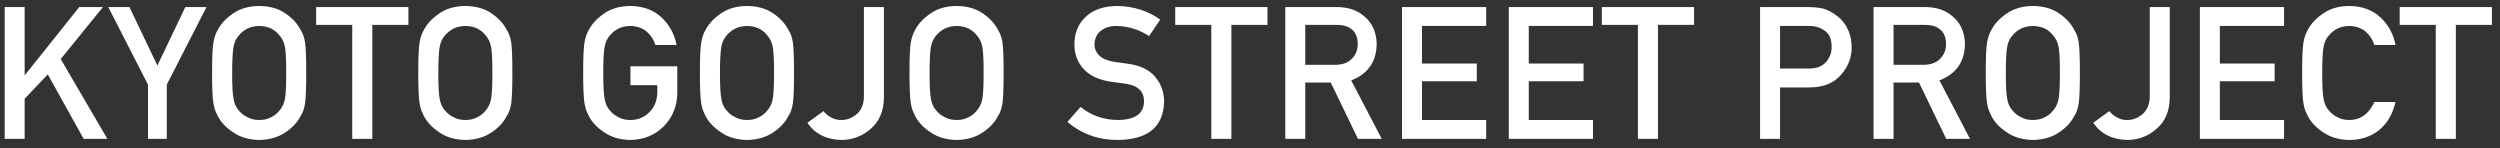 <svg width="270" height="16" viewBox="0 0 270 16" fill="none" xmlns="http://www.w3.org/2000/svg">
<rect x="0" y="0" width="270" height="16" fill="#333333" stroke="none"/>
<path d="M0.504 15V0.762H2.662V8.096H2.701L8.561 0.762H11.119L6.559 6.377L11.598 15H9.039L5.162 8.037L2.662 10.664V15H0.504ZM15.982 15V9.141L11.695 0.762H13.98L16.998 7.08L20.015 0.762H22.3L18.013 9.141V15H15.982ZM22.905 7.881C22.905 6.227 22.954 5.12 23.052 4.561C23.156 4.001 23.316 3.548 23.53 3.203C23.875 2.546 24.429 1.96 25.191 1.445C25.939 0.924 26.874 0.658 27.993 0.645C29.126 0.658 30.07 0.924 30.825 1.445C31.574 1.96 32.114 2.546 32.447 3.203C32.687 3.548 32.853 4.001 32.944 4.561C33.029 5.12 33.072 6.227 33.072 7.881C33.072 9.508 33.029 10.609 32.944 11.182C32.853 11.755 32.687 12.213 32.447 12.559C32.114 13.216 31.574 13.796 30.825 14.297C30.07 14.818 29.126 15.091 27.993 15.117C26.874 15.091 25.939 14.818 25.191 14.297C24.429 13.796 23.875 13.216 23.53 12.559C23.426 12.344 23.332 12.139 23.247 11.943C23.169 11.742 23.104 11.488 23.052 11.182C22.954 10.609 22.905 9.508 22.905 7.881ZM25.073 7.881C25.073 9.281 25.125 10.228 25.23 10.723C25.321 11.217 25.506 11.618 25.786 11.924C26.014 12.217 26.314 12.454 26.685 12.637C27.049 12.852 27.485 12.959 27.993 12.959C28.508 12.959 28.954 12.852 29.331 12.637C29.689 12.454 29.976 12.217 30.191 11.924C30.471 11.618 30.663 11.217 30.767 10.723C30.864 10.228 30.913 9.281 30.913 7.881C30.913 6.481 30.864 5.527 30.767 5.02C30.663 4.538 30.471 4.144 30.191 3.838C29.976 3.545 29.689 3.301 29.331 3.105C28.954 2.917 28.508 2.816 27.993 2.803C27.485 2.816 27.049 2.917 26.685 3.105C26.314 3.301 26.014 3.545 25.786 3.838C25.506 4.144 25.321 4.538 25.23 5.02C25.125 5.527 25.073 6.481 25.073 7.881ZM38.042 15V2.686H34.145V0.762H44.106V2.686H40.21V15H38.042ZM45.17 7.881C45.17 6.227 45.219 5.12 45.317 4.561C45.421 4.001 45.581 3.548 45.795 3.203C46.14 2.546 46.694 1.96 47.456 1.445C48.204 0.924 49.138 0.658 50.258 0.645C51.391 0.658 52.335 0.924 53.09 1.445C53.839 1.96 54.379 2.546 54.711 3.203C54.952 3.548 55.118 4.001 55.209 4.561C55.294 5.12 55.336 6.227 55.336 7.881C55.336 9.508 55.294 10.609 55.209 11.182C55.118 11.755 54.952 12.213 54.711 12.559C54.379 13.216 53.839 13.796 53.09 14.297C52.335 14.818 51.391 15.091 50.258 15.117C49.138 15.091 48.204 14.818 47.456 14.297C46.694 13.796 46.14 13.216 45.795 12.559C45.691 12.344 45.597 12.139 45.512 11.943C45.434 11.742 45.369 11.488 45.317 11.182C45.219 10.609 45.17 9.508 45.17 7.881ZM47.338 7.881C47.338 9.281 47.39 10.228 47.495 10.723C47.586 11.217 47.771 11.618 48.051 11.924C48.279 12.217 48.578 12.454 48.95 12.637C49.314 12.852 49.75 12.959 50.258 12.959C50.773 12.959 51.218 12.852 51.596 12.637C51.954 12.454 52.241 12.217 52.456 11.924C52.735 11.618 52.928 11.217 53.032 10.723C53.129 10.228 53.178 9.281 53.178 7.881C53.178 6.481 53.129 5.527 53.032 5.02C52.928 4.538 52.735 4.144 52.456 3.838C52.241 3.545 51.954 3.301 51.596 3.105C51.218 2.917 50.773 2.816 50.258 2.803C49.75 2.816 49.314 2.917 48.95 3.105C48.578 3.301 48.279 3.545 48.051 3.838C47.771 4.144 47.586 4.538 47.495 5.02C47.39 5.527 47.338 6.481 47.338 7.881ZM68.09 9.199V7.158H73.148V10.059C73.122 11.484 72.634 12.679 71.683 13.643C70.726 14.6 69.522 15.091 68.07 15.117C66.95 15.091 66.016 14.818 65.267 14.297C64.505 13.796 63.952 13.216 63.607 12.559C63.503 12.344 63.408 12.139 63.324 11.943C63.246 11.742 63.181 11.488 63.129 11.182C63.031 10.609 62.982 9.508 62.982 7.881C62.982 6.227 63.031 5.12 63.129 4.561C63.233 4.001 63.392 3.548 63.607 3.203C63.952 2.546 64.505 1.96 65.267 1.445C66.016 0.924 66.95 0.658 68.07 0.645C69.444 0.658 70.563 1.064 71.429 1.865C72.295 2.673 72.842 3.672 73.07 4.863H70.785C70.609 4.29 70.29 3.802 69.828 3.398C69.346 3.014 68.76 2.816 68.07 2.803C67.562 2.816 67.126 2.917 66.761 3.105C66.39 3.301 66.091 3.545 65.863 3.838C65.583 4.144 65.397 4.538 65.306 5.02C65.202 5.527 65.15 6.481 65.15 7.881C65.15 9.281 65.202 10.228 65.306 10.723C65.397 11.217 65.583 11.618 65.863 11.924C66.091 12.217 66.39 12.454 66.761 12.637C67.126 12.852 67.562 12.959 68.07 12.959C68.91 12.959 69.603 12.672 70.15 12.1C70.697 11.553 70.977 10.833 70.99 9.941V9.199H68.09ZM75.589 7.881C75.589 6.227 75.638 5.12 75.736 4.561C75.84 4.001 75.999 3.548 76.214 3.203C76.559 2.546 77.112 1.96 77.874 1.445C78.623 0.924 79.557 0.658 80.677 0.645C81.81 0.658 82.754 0.924 83.509 1.445C84.258 1.96 84.798 2.546 85.13 3.203C85.371 3.548 85.537 4.001 85.628 4.561C85.713 5.12 85.755 6.227 85.755 7.881C85.755 9.508 85.713 10.609 85.628 11.182C85.537 11.755 85.371 12.213 85.13 12.559C84.798 13.216 84.258 13.796 83.509 14.297C82.754 14.818 81.81 15.091 80.677 15.117C79.557 15.091 78.623 14.818 77.874 14.297C77.112 13.796 76.559 13.216 76.214 12.559C76.11 12.344 76.016 12.139 75.931 11.943C75.853 11.742 75.788 11.488 75.736 11.182C75.638 10.609 75.589 9.508 75.589 7.881ZM77.757 7.881C77.757 9.281 77.809 10.228 77.913 10.723C78.004 11.217 78.19 11.618 78.47 11.924C78.698 12.217 78.997 12.454 79.368 12.637C79.733 12.852 80.169 12.959 80.677 12.959C81.191 12.959 81.637 12.852 82.015 12.637C82.373 12.454 82.659 12.217 82.874 11.924C83.154 11.618 83.346 11.217 83.45 10.723C83.548 10.228 83.597 9.281 83.597 7.881C83.597 6.481 83.548 5.527 83.45 5.02C83.346 4.538 83.154 4.144 82.874 3.838C82.659 3.545 82.373 3.301 82.015 3.105C81.637 2.917 81.191 2.816 80.677 2.803C80.169 2.816 79.733 2.917 79.368 3.105C78.997 3.301 78.698 3.545 78.47 3.838C78.19 4.144 78.004 4.538 77.913 5.02C77.809 5.527 77.757 6.481 77.757 7.881ZM88.938 12.002C89.14 12.269 89.4 12.487 89.719 12.656C90.038 12.858 90.413 12.959 90.843 12.959C91.415 12.972 91.962 12.773 92.483 12.363C92.737 12.162 92.936 11.895 93.079 11.562C93.229 11.243 93.303 10.843 93.303 10.361V0.762H95.462V10.576C95.436 12.008 94.967 13.115 94.055 13.896C93.15 14.697 92.099 15.104 90.901 15.117C89.248 15.078 88.014 14.46 87.2 13.262L88.938 12.002ZM98.225 7.881C98.225 6.227 98.274 5.12 98.371 4.561C98.476 4.001 98.635 3.548 98.85 3.203C99.195 2.546 99.748 1.96 100.51 1.445C101.259 0.924 102.193 0.658 103.313 0.645C104.446 0.658 105.39 0.924 106.145 1.445C106.894 1.96 107.434 2.546 107.766 3.203C108.007 3.548 108.173 4.001 108.264 4.561C108.349 5.12 108.391 6.227 108.391 7.881C108.391 9.508 108.349 10.609 108.264 11.182C108.173 11.755 108.007 12.213 107.766 12.559C107.434 13.216 106.894 13.796 106.145 14.297C105.39 14.818 104.446 15.091 103.313 15.117C102.193 15.091 101.259 14.818 100.51 14.297C99.748 13.796 99.195 13.216 98.85 12.559C98.746 12.344 98.651 12.139 98.567 11.943C98.489 11.742 98.424 11.488 98.371 11.182C98.274 10.609 98.225 9.508 98.225 7.881ZM100.393 7.881C100.393 9.281 100.445 10.228 100.549 10.723C100.64 11.217 100.826 11.618 101.106 11.924C101.334 12.217 101.633 12.454 102.004 12.637C102.369 12.852 102.805 12.959 103.313 12.959C103.827 12.959 104.273 12.852 104.651 12.637C105.009 12.454 105.295 12.217 105.51 11.924C105.79 11.618 105.982 11.217 106.086 10.723C106.184 10.228 106.233 9.281 106.233 7.881C106.233 6.481 106.184 5.527 106.086 5.02C105.982 4.538 105.79 4.144 105.51 3.838C105.295 3.545 105.009 3.301 104.651 3.105C104.273 2.917 103.827 2.816 103.313 2.803C102.805 2.816 102.369 2.917 102.004 3.105C101.633 3.301 101.334 3.545 101.106 3.838C100.826 4.144 100.64 4.538 100.549 5.02C100.445 5.527 100.393 6.481 100.393 7.881ZM116.701 11.543C117.834 12.474 119.181 12.946 120.744 12.959C122.593 12.933 123.53 12.272 123.556 10.977C123.569 9.915 122.951 9.277 121.701 9.062C121.128 8.984 120.5 8.896 119.816 8.799C118.592 8.597 117.661 8.145 117.023 7.441C116.365 6.719 116.037 5.84 116.037 4.805C116.037 3.561 116.45 2.559 117.277 1.797C118.078 1.042 119.214 0.658 120.685 0.645C122.456 0.684 123.996 1.175 125.304 2.119L124.103 3.896C123.035 3.193 121.86 2.829 120.578 2.803C119.914 2.803 119.36 2.969 118.918 3.301C118.455 3.646 118.218 4.16 118.205 4.844C118.205 5.254 118.364 5.625 118.683 5.957C119.002 6.296 119.513 6.53 120.216 6.66C120.607 6.725 121.141 6.8 121.818 6.885C123.153 7.067 124.139 7.546 124.777 8.32C125.408 9.082 125.724 9.967 125.724 10.977C125.653 13.698 123.986 15.078 120.724 15.117C118.615 15.117 116.802 14.466 115.285 13.164L116.701 11.543ZM130.821 15V2.686H126.925V0.762H136.886V2.686H132.989V15H130.821ZM140.968 2.686V7.002H144.229C145.037 6.989 145.642 6.755 146.046 6.299C146.443 5.876 146.641 5.355 146.641 4.736C146.628 3.994 146.391 3.457 145.929 3.125C145.564 2.832 145.037 2.686 144.346 2.686H140.968ZM138.809 15V0.762H144.366C145.551 0.762 146.518 1.074 147.266 1.699C148.171 2.409 148.643 3.421 148.682 4.736C148.656 6.67 147.738 7.985 145.929 8.682L149.229 15H146.661L143.721 8.916H140.968V15H138.809ZM151.416 15V0.762H160.508V2.803H153.575V6.865H159.493V8.779H153.575V12.959H160.508V15H151.416ZM162.949 15V0.762H172.041V2.803H165.107V6.865H171.025V8.779H165.107V12.959H172.041V15H162.949ZM176.894 15V2.686H172.998V0.762H182.959V2.686H179.062V15H176.894ZM192.245 2.803V7.402H195.438C196.239 7.389 196.841 7.142 197.245 6.66C197.629 6.191 197.821 5.671 197.821 5.098C197.821 4.622 197.743 4.222 197.587 3.896C197.424 3.604 197.196 3.372 196.903 3.203C196.46 2.923 195.946 2.79 195.36 2.803H192.245ZM190.087 15V0.762H195.243C195.803 0.762 196.343 0.814 196.864 0.918C197.385 1.055 197.912 1.335 198.446 1.758C198.895 2.077 199.26 2.533 199.54 3.125C199.833 3.698 199.979 4.375 199.979 5.156C199.979 6.211 199.608 7.171 198.866 8.037C198.104 8.949 196.991 9.417 195.526 9.443H192.245V15H190.087ZM204.5 2.686V7.002H207.762C208.569 6.989 209.175 6.755 209.579 6.299C209.976 5.876 210.174 5.355 210.174 4.736C210.161 3.994 209.924 3.457 209.461 3.125C209.097 2.832 208.569 2.686 207.879 2.686H204.5ZM202.342 15V0.762H207.899C209.084 0.762 210.051 1.074 210.799 1.699C211.704 2.409 212.176 3.421 212.215 4.736C212.189 6.67 211.271 7.985 209.461 8.682L212.762 15H210.194L207.254 8.916H204.5V15H202.342ZM214.461 7.881C214.461 6.227 214.51 5.12 214.607 4.561C214.712 4.001 214.871 3.548 215.086 3.203C215.431 2.546 215.984 1.96 216.746 1.445C217.495 0.924 218.429 0.658 219.549 0.645C220.682 0.658 221.626 0.924 222.381 1.445C223.13 1.96 223.67 2.546 224.002 3.203C224.243 3.548 224.409 4.001 224.5 4.561C224.585 5.12 224.627 6.227 224.627 7.881C224.627 9.508 224.585 10.609 224.5 11.182C224.409 11.755 224.243 12.213 224.002 12.559C223.67 13.216 223.13 13.796 222.381 14.297C221.626 14.818 220.682 15.091 219.549 15.117C218.429 15.091 217.495 14.818 216.746 14.297C215.984 13.796 215.431 13.216 215.086 12.559C214.982 12.344 214.887 12.139 214.803 11.943C214.725 11.742 214.66 11.488 214.607 11.182C214.51 10.609 214.461 9.508 214.461 7.881ZM216.629 7.881C216.629 9.281 216.681 10.228 216.785 10.723C216.876 11.217 217.062 11.618 217.342 11.924C217.57 12.217 217.869 12.454 218.24 12.637C218.605 12.852 219.041 12.959 219.549 12.959C220.063 12.959 220.509 12.852 220.887 12.637C221.245 12.454 221.531 12.217 221.746 11.924C222.026 11.618 222.218 11.217 222.322 10.723C222.42 10.228 222.469 9.281 222.469 7.881C222.469 6.481 222.42 5.527 222.322 5.02C222.218 4.538 222.026 4.144 221.746 3.838C221.531 3.545 221.245 3.301 220.887 3.105C220.509 2.917 220.063 2.816 219.549 2.803C219.041 2.816 218.605 2.917 218.24 3.105C217.869 3.301 217.57 3.545 217.342 3.838C217.062 4.144 216.876 4.538 216.785 5.02C216.681 5.527 216.629 6.481 216.629 7.881ZM227.81 12.002C228.012 12.269 228.272 12.487 228.591 12.656C228.91 12.858 229.285 12.959 229.714 12.959C230.287 12.972 230.834 12.773 231.355 12.363C231.609 12.162 231.808 11.895 231.951 11.562C232.101 11.243 232.175 10.843 232.175 10.361V0.762H234.334V10.576C234.308 12.008 233.839 13.115 232.927 13.896C232.022 14.697 230.971 15.104 229.773 15.117C228.119 15.078 226.886 14.46 226.072 13.262L227.81 12.002ZM237.585 15V0.762H246.677V2.803H239.743V6.865H245.661V8.779H239.743V12.959H246.677V15H237.585ZM256.432 11.016H258.718C258.405 12.337 257.809 13.353 256.93 14.062C256.026 14.766 254.955 15.117 253.718 15.117C252.598 15.091 251.664 14.818 250.915 14.297C250.153 13.796 249.6 13.216 249.255 12.559C249.151 12.344 249.056 12.139 248.971 11.943C248.893 11.742 248.828 11.488 248.776 11.182C248.679 10.609 248.63 9.508 248.63 7.881C248.63 6.227 248.679 5.12 248.776 4.561C248.88 4.001 249.04 3.548 249.255 3.203C249.6 2.546 250.153 1.96 250.915 1.445C251.664 0.924 252.598 0.658 253.718 0.645C255.091 0.658 256.211 1.064 257.077 1.865C257.943 2.673 258.49 3.672 258.718 4.863H256.432C256.257 4.29 255.938 3.802 255.475 3.398C254.994 3.014 254.408 2.816 253.718 2.803C253.21 2.816 252.774 2.917 252.409 3.105C252.038 3.301 251.738 3.545 251.511 3.838C251.231 4.144 251.045 4.538 250.954 5.02C250.85 5.527 250.798 6.481 250.798 7.881C250.798 9.281 250.85 10.228 250.954 10.723C251.045 11.217 251.231 11.618 251.511 11.924C251.738 12.217 252.038 12.454 252.409 12.637C252.774 12.852 253.21 12.959 253.718 12.959C254.929 12.959 255.833 12.311 256.432 11.016ZM263.063 15V2.686H259.166V0.762H269.127V2.686H265.231V15H263.063Z" fill="white"/>
</svg>
